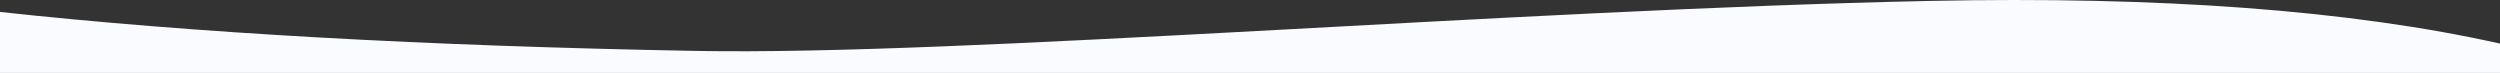 <?xml version="1.0" encoding="UTF-8"?>
<svg width="1440px" height="42px" viewBox="0 0 1440 42" version="1.1" xmlns="http://www.w3.org/2000/svg" xmlns:xlink="http://www.w3.org/1999/xlink">
    <rect x="0" y="0" width="1440" height="42" fill="#333333" stroke="none"/>
    <title>wave</title>
    <g id="Page-1" stroke="none" stroke-width="1" fill="none" fill-rule="evenodd">
        <g id="wave" fill="#FAFBFF">
            <path d="M0,42 L1440,42 L1440,25.1 C1354.15,5.92 1244.553,-2.266 1111.21,0.537 C871.336,5.58 554.873,32.106 401.2,29.328 C245.347,26.51 111.614,19.027 0,6.879 L0,42 Z" id="Path"></path>
        </g>
    </g>
</svg>